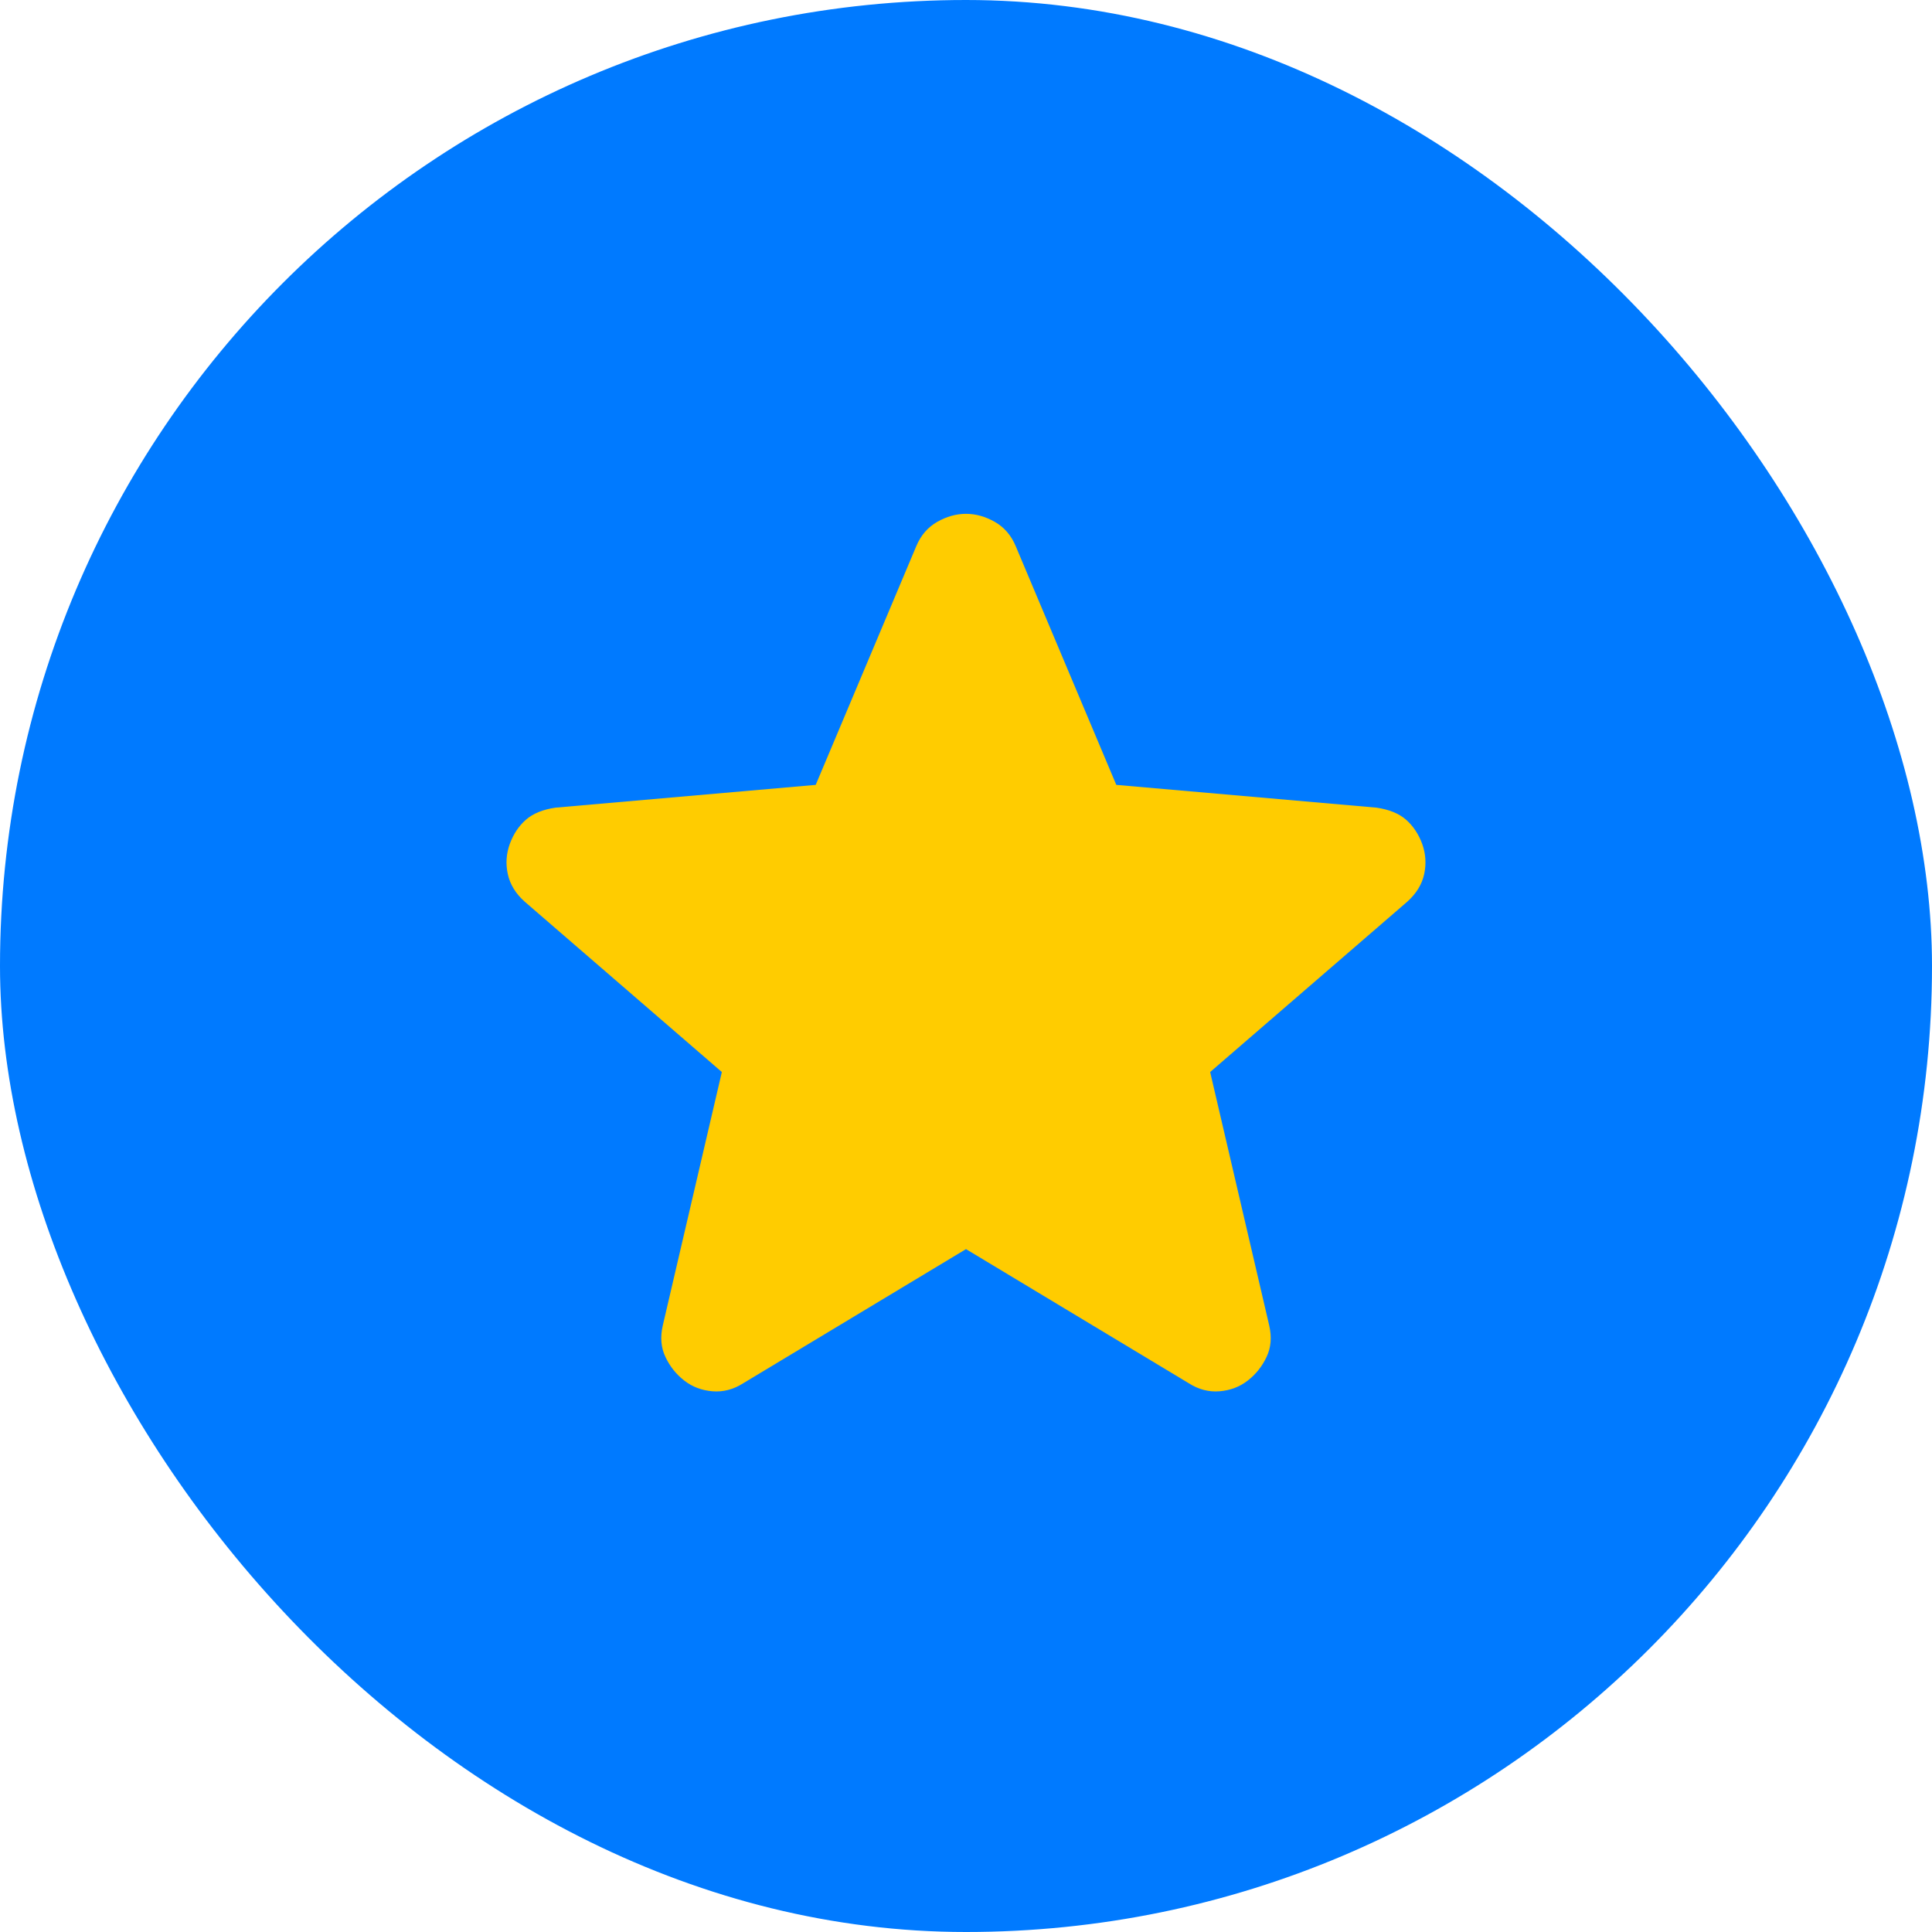<svg width="24" height="24" viewBox="0 0 24 24" fill="none" xmlns="http://www.w3.org/2000/svg">
<rect width="24" height="24" rx="12" fill="#007AFF"/>
<mask id="mask0_88_140" style="mask-type:alpha" maskUnits="userSpaceOnUse" x="4" y="4" width="16" height="16">
<rect x="4" y="4" width="16" height="16" fill="#D9D9D9"/>
</mask>
<g mask="url(#mask0_88_140)">
<path d="M12 15.517L9.233 17.183C9.111 17.261 8.983 17.294 8.85 17.283C8.717 17.272 8.6 17.228 8.5 17.15C8.4 17.072 8.322 16.975 8.267 16.858C8.211 16.742 8.2 16.611 8.233 16.467L8.967 13.317L6.517 11.2C6.405 11.1 6.336 10.986 6.308 10.858C6.28 10.73 6.289 10.605 6.333 10.483C6.378 10.361 6.444 10.261 6.533 10.183C6.622 10.105 6.744 10.056 6.9 10.033L10.133 9.75L11.383 6.783C11.439 6.65 11.525 6.55 11.642 6.483C11.758 6.417 11.878 6.383 12 6.383C12.122 6.383 12.242 6.417 12.358 6.483C12.475 6.55 12.561 6.65 12.617 6.783L13.867 9.75L17.1 10.033C17.256 10.056 17.378 10.105 17.467 10.183C17.555 10.261 17.622 10.361 17.667 10.483C17.711 10.605 17.719 10.73 17.692 10.858C17.664 10.986 17.594 11.1 17.483 11.2L15.033 13.317L15.767 16.467C15.8 16.611 15.789 16.742 15.733 16.858C15.678 16.975 15.6 17.072 15.5 17.15C15.4 17.228 15.283 17.272 15.15 17.283C15.017 17.294 14.889 17.261 14.767 17.183L12 15.517Z" fill="#FFCC00"/>
</g>
</svg>
